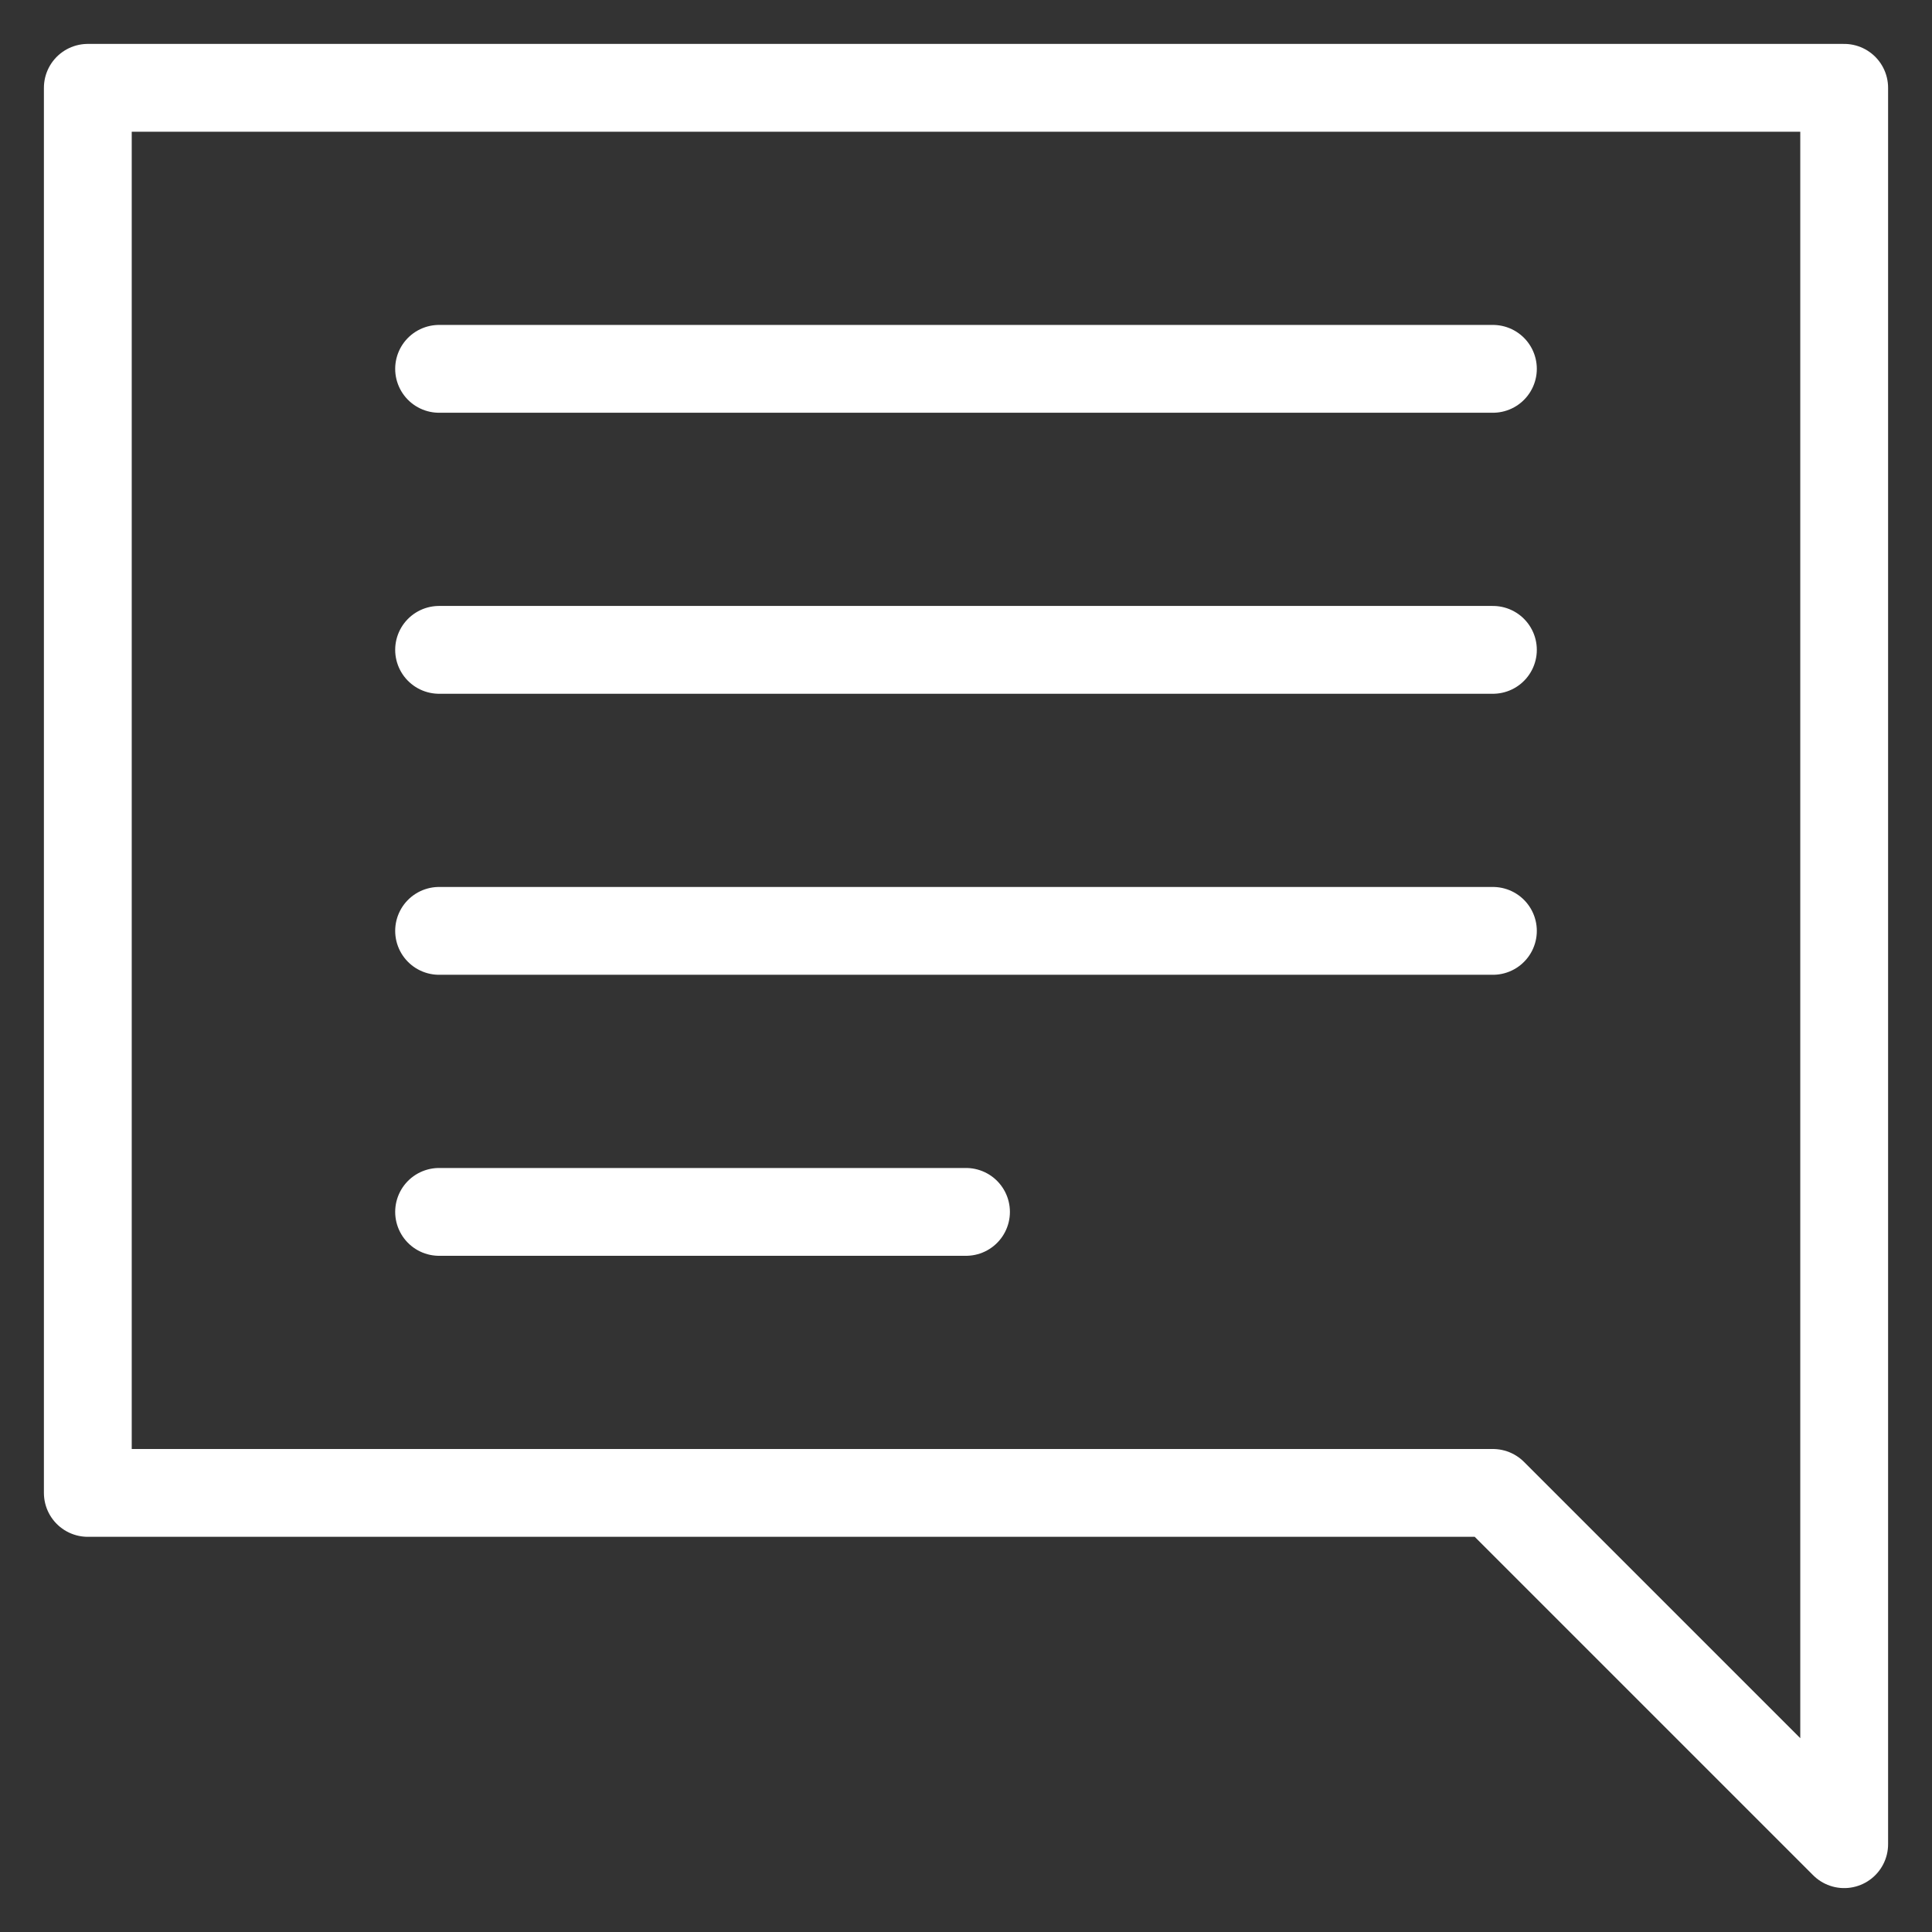 <svg width="22" height="22" viewBox="0 0 22 22" fill="none" xmlns="http://www.w3.org/2000/svg">
<rect x="0" y="0" width="22" height="22" fill="#333333" stroke="none"/>
<path d="M1 1V17H17L21 21V17V1H1Z" stroke="white" stroke-linecap="round" stroke-linejoin="round"/>
<path d="M5 4.2H17" stroke="white" stroke-linecap="round" stroke-linejoin="round"/>
<path d="M5 7.4H17" stroke="white" stroke-linecap="round" stroke-linejoin="round"/>
<path d="M5 10.6H17" stroke="white" stroke-linecap="round" stroke-linejoin="round"/>
<path d="M5 13.8H11" stroke="white" stroke-linecap="round" stroke-linejoin="round"/>
</svg>
